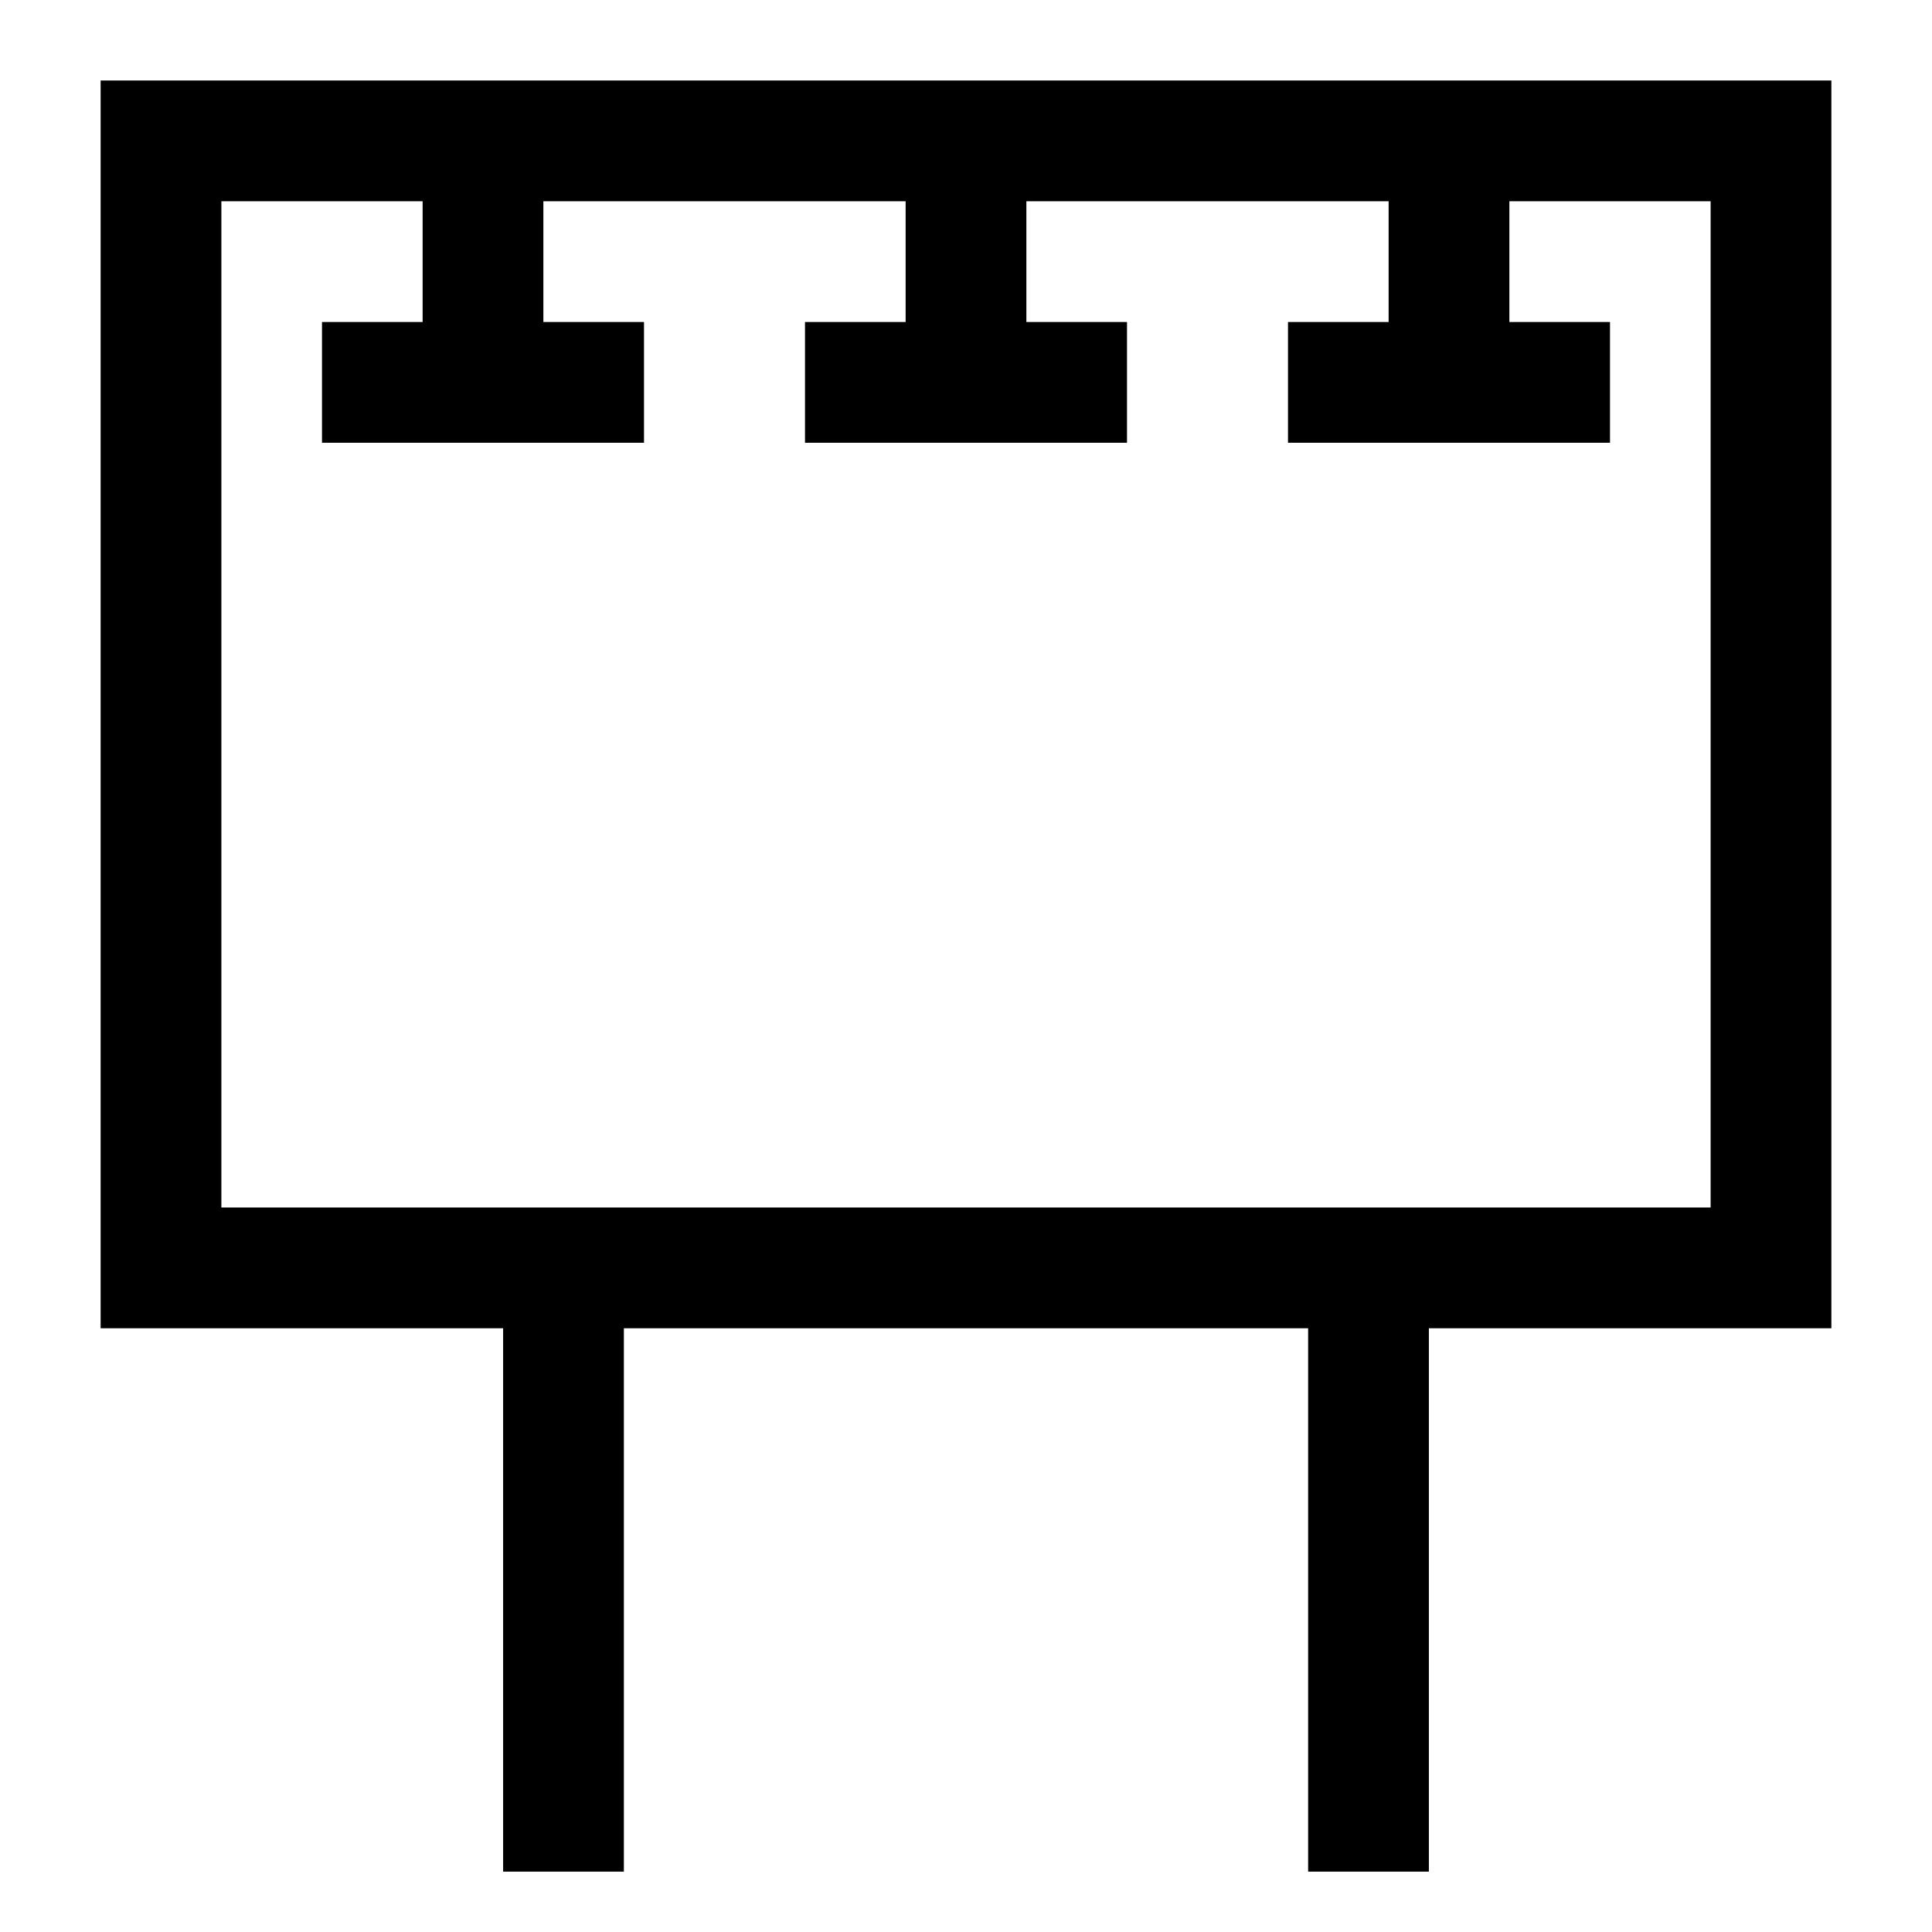 <svg xmlns="http://www.w3.org/2000/svg" fill="none" viewBox="0 0 24 24" stroke-width="1.5" height="24" width="24"><g id="signage-4--street-billboard-shops-shop-stores-board-sign-ads-banner"><path id="Subtract" stroke="currentColor" d="M7 15.75v7.5"></path><path id="Subtract_2" stroke="currentColor" d="m17 15.75 0 7.5"></path><path id="Vector 1648" stroke="currentColor" d="M12 1.75v3"></path><path id="Vector 1649" stroke="currentColor" d="M14 4.75h-4"></path><path id="Vector 1650" stroke="currentColor" d="M18 1.75v3"></path><path id="Vector 1651" stroke="currentColor" d="M20 4.75h-4"></path><path id="Vector 1644" stroke="currentColor" d="M6 1.75v3"></path><path id="Vector 1645" stroke="currentColor" d="M4 4.75h4"></path><path id="Rectangle 1712" stroke="currentColor" d="M2 1.75h20v14H2z"></path></g></svg>
